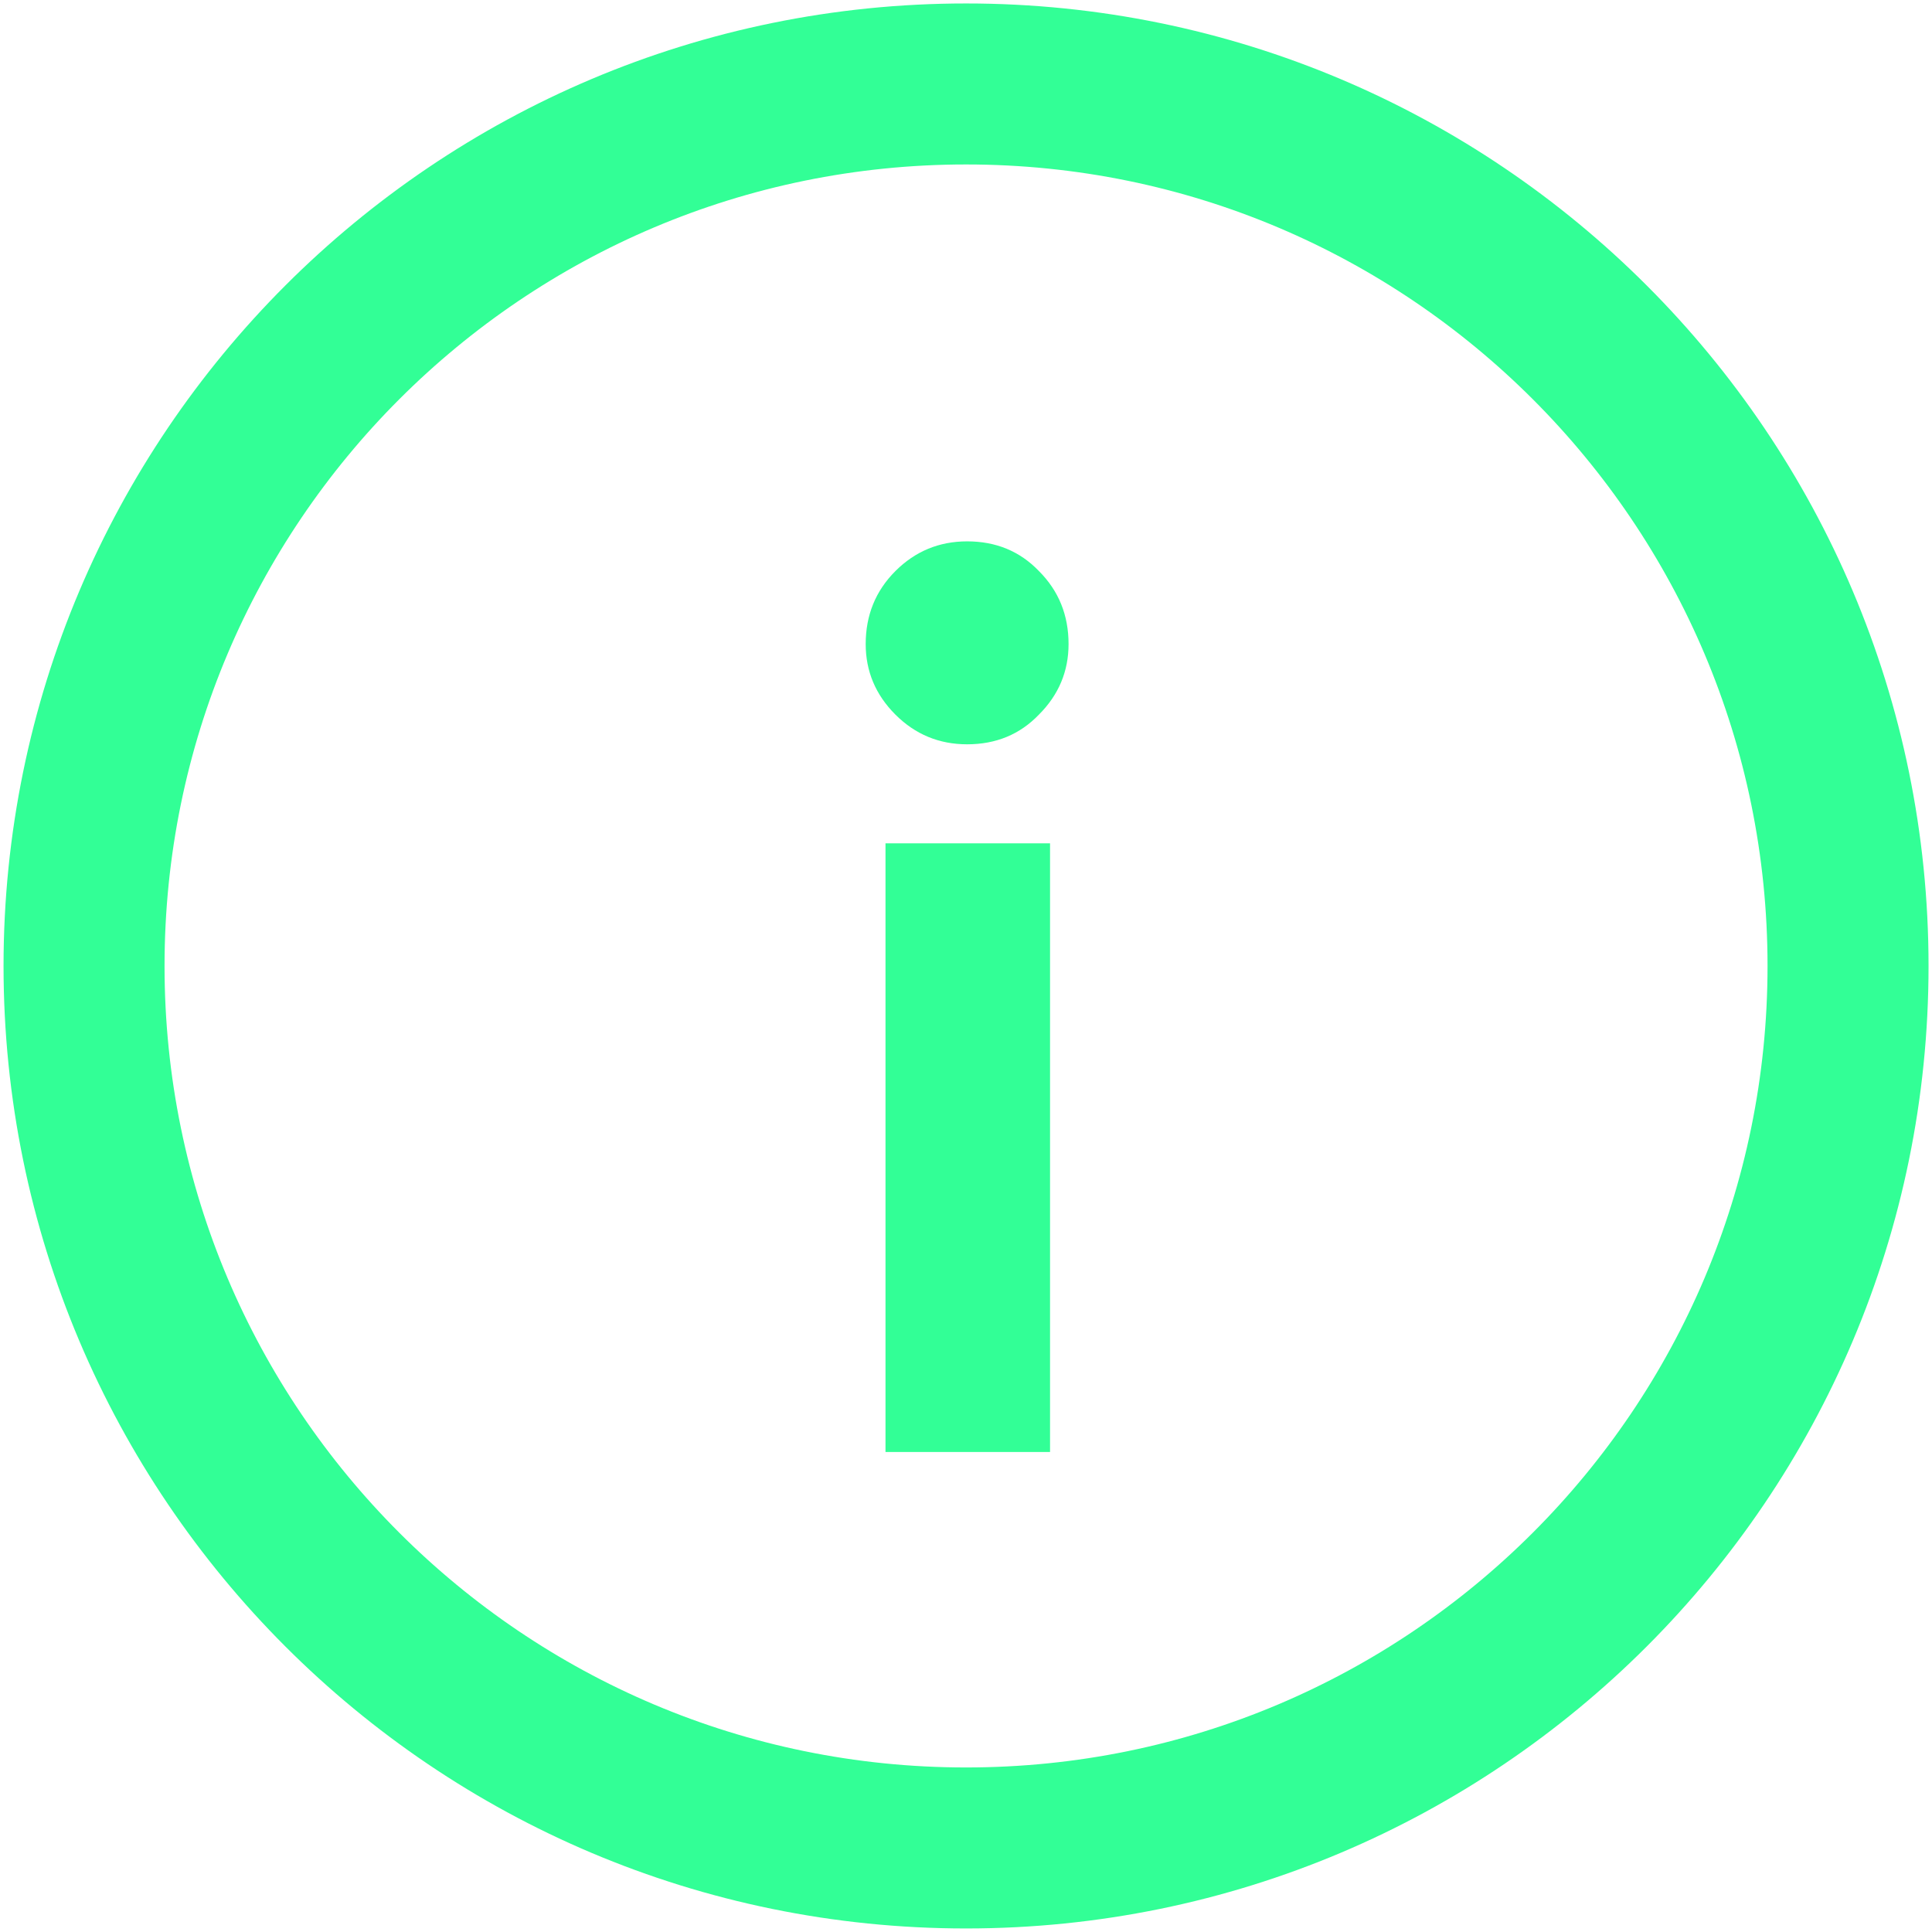 <svg width="24" height="24" viewBox="0 0 24 24" fill="none" xmlns="http://www.w3.org/2000/svg">
<g clip-path="url(#clip0_1103_8435)">
<path d="M1.044 12C1.044 5.949 5.949 1.043 12.001 1.043C18.052 1.043 22.957 5.949 22.957 12C22.957 18.051 18.052 22.956 12.001 22.956C5.949 22.956 1.044 18.051 1.044 12Z" stroke="#32FF96" stroke-width="2"/>
<path d="M11 18.037V10.476H13.044V18.037H11ZM10.754 8.001C10.754 7.642 10.877 7.34 11.123 7.094C11.369 6.848 11.666 6.725 12.014 6.725C12.373 6.725 12.67 6.848 12.906 7.094C13.152 7.34 13.274 7.642 13.274 8.001C13.274 8.339 13.152 8.631 12.906 8.877C12.67 9.123 12.373 9.246 12.014 9.246C11.666 9.246 11.369 9.123 11.123 8.877C10.877 8.631 10.754 8.339 10.754 8.001Z" fill="#32FF96"/>
</g>
<defs>
<clipPath id="clip0_1103_8435">
<rect width="24" height="24" fill="white"/>
</clipPath>
</defs>
</svg>
